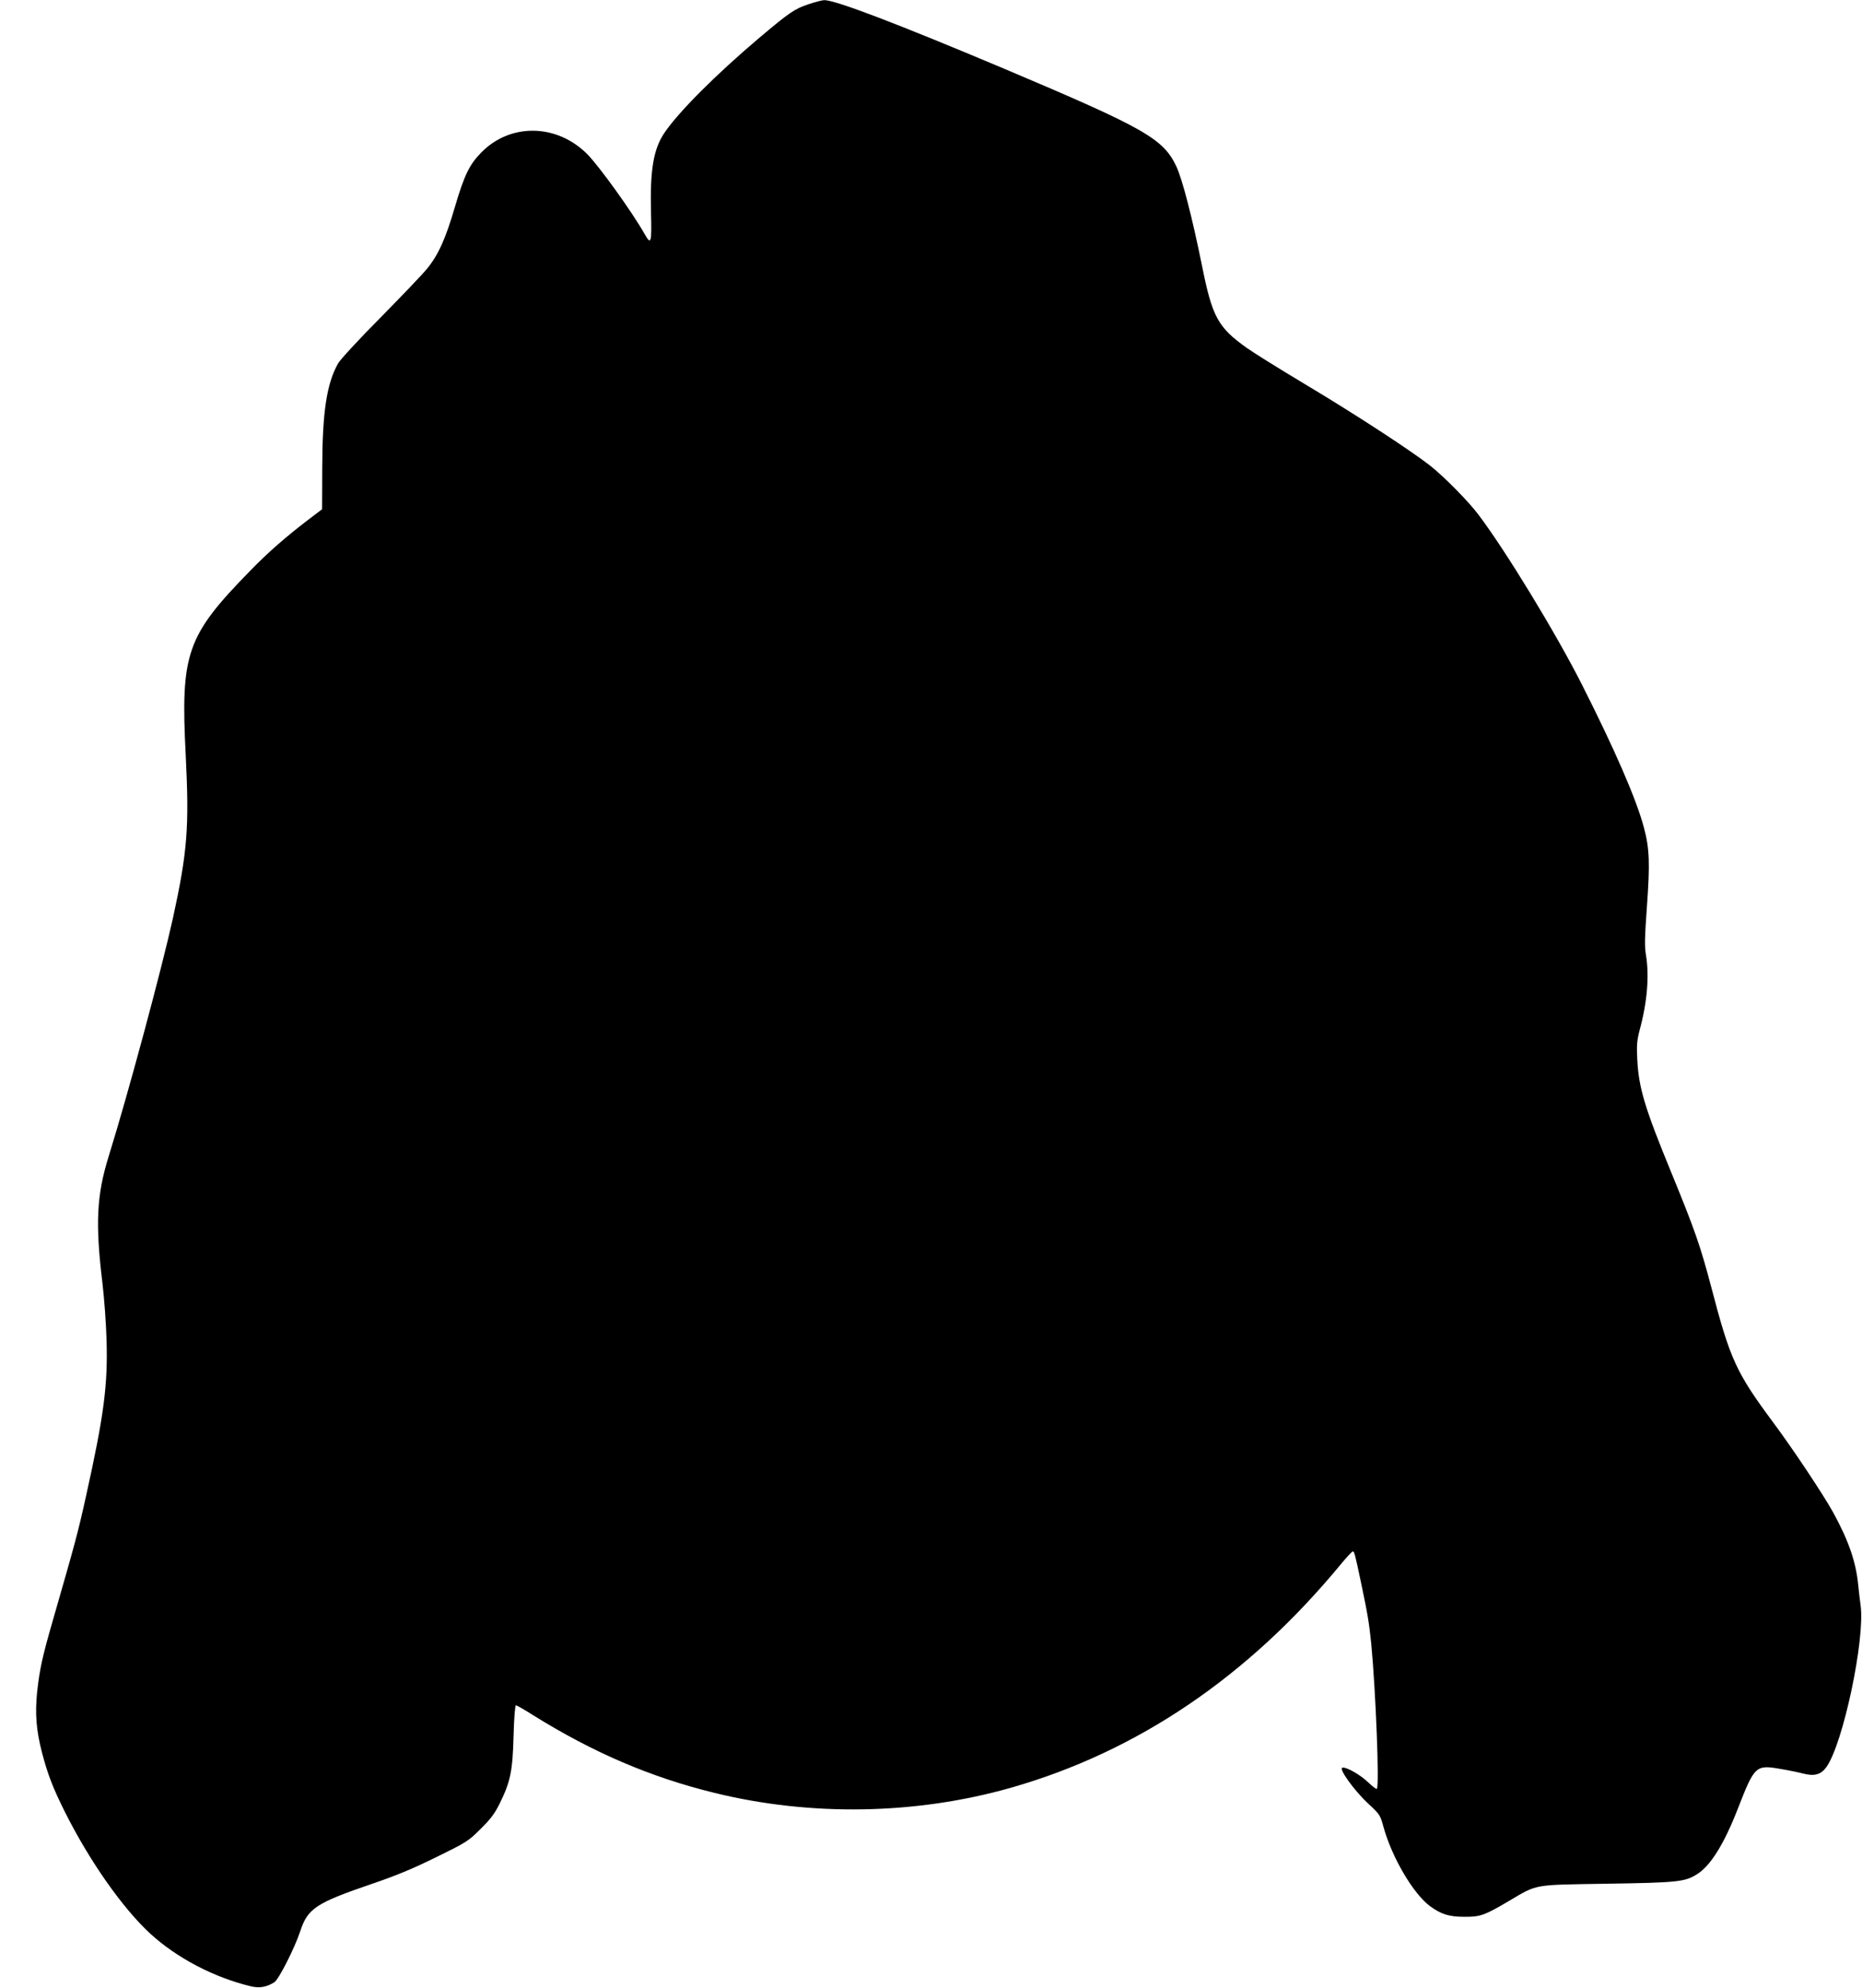 <?xml version="1.0" standalone="no"?>
<!DOCTYPE svg PUBLIC "-//W3C//DTD SVG 20010904//EN"
 "http://www.w3.org/TR/2001/REC-SVG-20010904/DTD/svg10.dtd">
<svg version="1.0" xmlns="http://www.w3.org/2000/svg"
 width="1199pt" height="1280pt" viewBox="0 0 1199 1280"
 preserveAspectRatio="xMidYMid meet">
<g transform="translate(0,1280) scale(0.1,-0.1)"
fill="#000000" stroke="none">
<path d="M5204 12772 c-87 -29 -122 -53 -314 -215 -280 -237 -522 -479 -612
-613 -70 -104 -93 -238 -86 -511 5 -199 1 -214 -41 -140 -79 140 -294 439
-370 515 -196 196 -494 201 -681 11 -77 -78 -110 -146 -170 -349 -60 -206
-107 -311 -180 -400 -29 -36 -164 -177 -300 -315 -136 -137 -259 -270 -273
-295 -73 -129 -101 -313 -102 -667 l-1 -272 -95 -72 c-142 -109 -253 -206
-365 -321 -414 -423 -452 -532 -418 -1193 23 -464 11 -617 -82 -1045 -73 -330
-289 -1134 -415 -1538 -77 -249 -86 -431 -39 -817 11 -93 23 -255 26 -360 9
-292 -16 -486 -132 -1008 -53 -240 -70 -301 -207 -777 -75 -259 -91 -333 -108
-485 -14 -139 -6 -247 32 -392 36 -137 69 -224 148 -382 158 -315 371 -618
548 -781 172 -158 414 -284 650 -340 55 -13 102 -4 150 27 29 19 132 223 167
330 48 145 101 180 461 303 153 52 265 98 414 172 196 96 207 103 286 182 65
64 91 99 124 166 68 139 82 206 88 433 3 116 10 197 15 197 5 0 56 -29 111
-64 385 -240 755 -399 1167 -500 622 -153 1298 -141 1910 33 813 232 1527 715
2124 1439 37 45 72 82 76 82 11 0 13 -6 54 -200 44 -209 52 -260 66 -395 29
-307 53 -916 36 -933 -4 -3 -28 15 -54 40 -50 49 -142 102 -168 96 -26 -5 75
-146 165 -230 76 -70 79 -76 99 -149 54 -198 193 -434 301 -513 71 -52 122
-68 221 -68 102 -1 131 10 285 101 189 111 148 104 635 112 451 7 499 12 576
60 88 54 176 195 266 427 106 272 114 280 273 252 55 -9 121 -23 147 -30 71
-18 113 -7 148 41 108 149 251 826 221 1042 -5 40 -13 101 -16 137 -15 146
-62 282 -162 464 -66 118 -252 398 -384 576 -240 323 -278 407 -399 870 -71
269 -107 372 -258 740 -171 416 -210 546 -219 727 -5 93 -2 124 15 190 49 180
63 349 41 483 -10 56 -8 117 6 312 20 277 17 374 -19 508 -48 182 -187 502
-401 925 -169 333 -489 858 -664 1090 -66 88 -224 248 -316 320 -126 98 -480
329 -803 522 -162 97 -329 201 -371 231 -189 134 -225 200 -292 536 -61 301
-125 551 -164 634 -85 180 -202 246 -1110 630 -686 289 -1089 443 -1158 441
-12 0 -59 -12 -103 -27z"/>
</g>
</svg>
